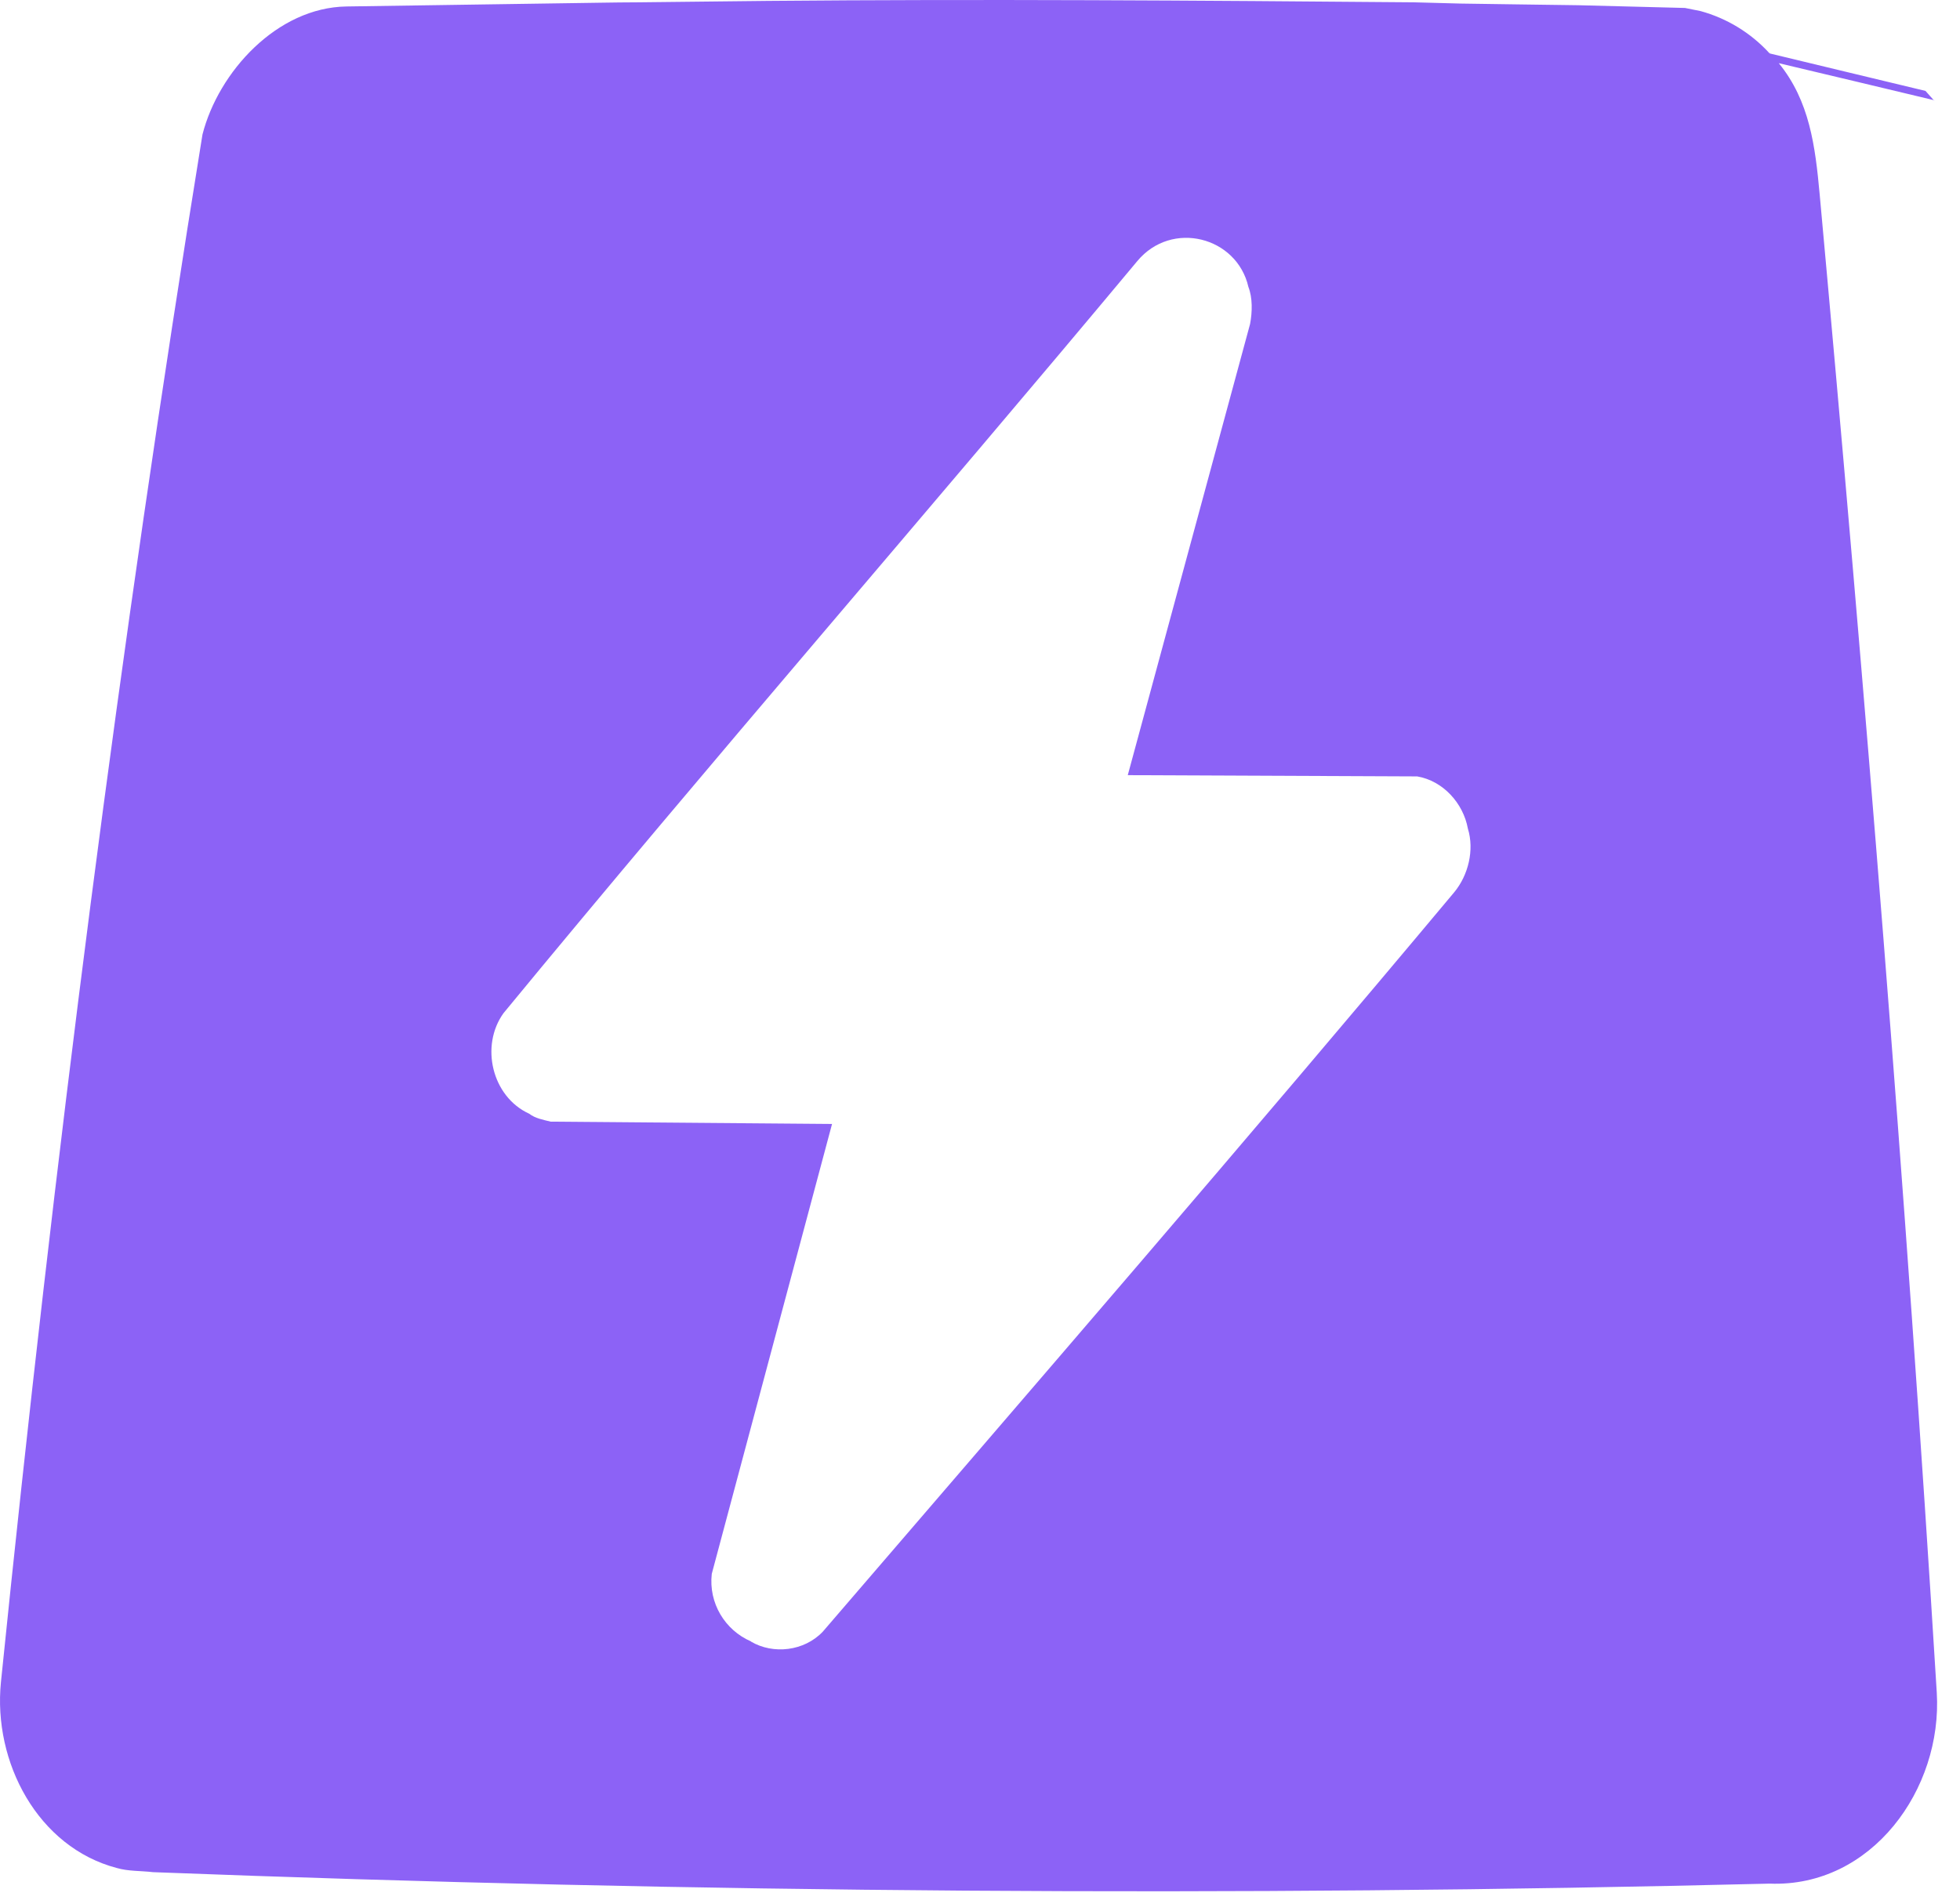 <?xml version="1.0" encoding="utf-8"?>
<svg xmlns="http://www.w3.org/2000/svg" fill="none" height="100%" overflow="visible" preserveAspectRatio="none" style="display: block;" viewBox="0 0 33 32" width="100%">
<path d="M32.563 1.693C32.514 1.64 32.468 1.584 32.419 1.531C31.549 1.321 30.679 1.114 29.809 0.903C29.809 0.889 29.795 0.889 29.798 0.903C29.475 0.548 29.068 0.306 28.633 0.187C28.546 0.169 28.458 0.152 28.37 0.134C27.77 0.12 27.174 0.102 26.574 0.088C25.914 0.078 25.251 0.071 24.591 0.06L23.802 0.039C20.17 0.008 16.539 -0.017 12.928 0.015C12.202 0.022 11.479 0.032 10.753 0.039C10.532 0.039 10.31 0.043 10.089 0.046C8.672 0.067 7.254 0.088 5.833 0.109C4.665 0.127 3.679 1.208 3.409 2.265C2.019 10.835 0.911 19.539 0.016 28.326C-0.121 29.678 0.64 31.11 1.967 31.458C2.156 31.514 2.374 31.504 2.577 31.528C11.704 31.879 20.833 31.943 29.795 31.721C31.511 31.788 32.707 30.131 32.609 28.505C32.086 20.006 31.402 11.639 30.637 3.269C30.563 2.462 30.468 1.7 29.949 1.064C30.823 1.272 31.697 1.479 32.57 1.689M12.644 27.642C12.205 27.452 11.928 26.996 11.984 26.504C12.658 23.98 13.335 21.452 14.009 18.928C12.43 18.914 10.851 18.903 9.272 18.889C9.146 18.858 9.009 18.833 8.911 18.756C8.279 18.468 8.082 17.608 8.479 17.06C11.981 12.805 15.612 8.637 19.149 4.396C19.728 3.701 20.826 3.986 21.019 4.832C21.09 5.014 21.086 5.253 21.047 5.457C20.36 7.988 19.675 10.523 18.988 13.054C20.612 13.061 22.237 13.068 23.861 13.075C24.297 13.149 24.637 13.528 24.714 13.953C24.826 14.315 24.721 14.739 24.486 15.024C20.991 19.202 17.419 23.33 13.854 27.477C13.542 27.807 13.019 27.866 12.644 27.645M29.802 0.903H29.812C29.812 0.903 29.798 0.917 29.802 0.903Z" fill="#8C62F6" id="Vector"/>
</svg>